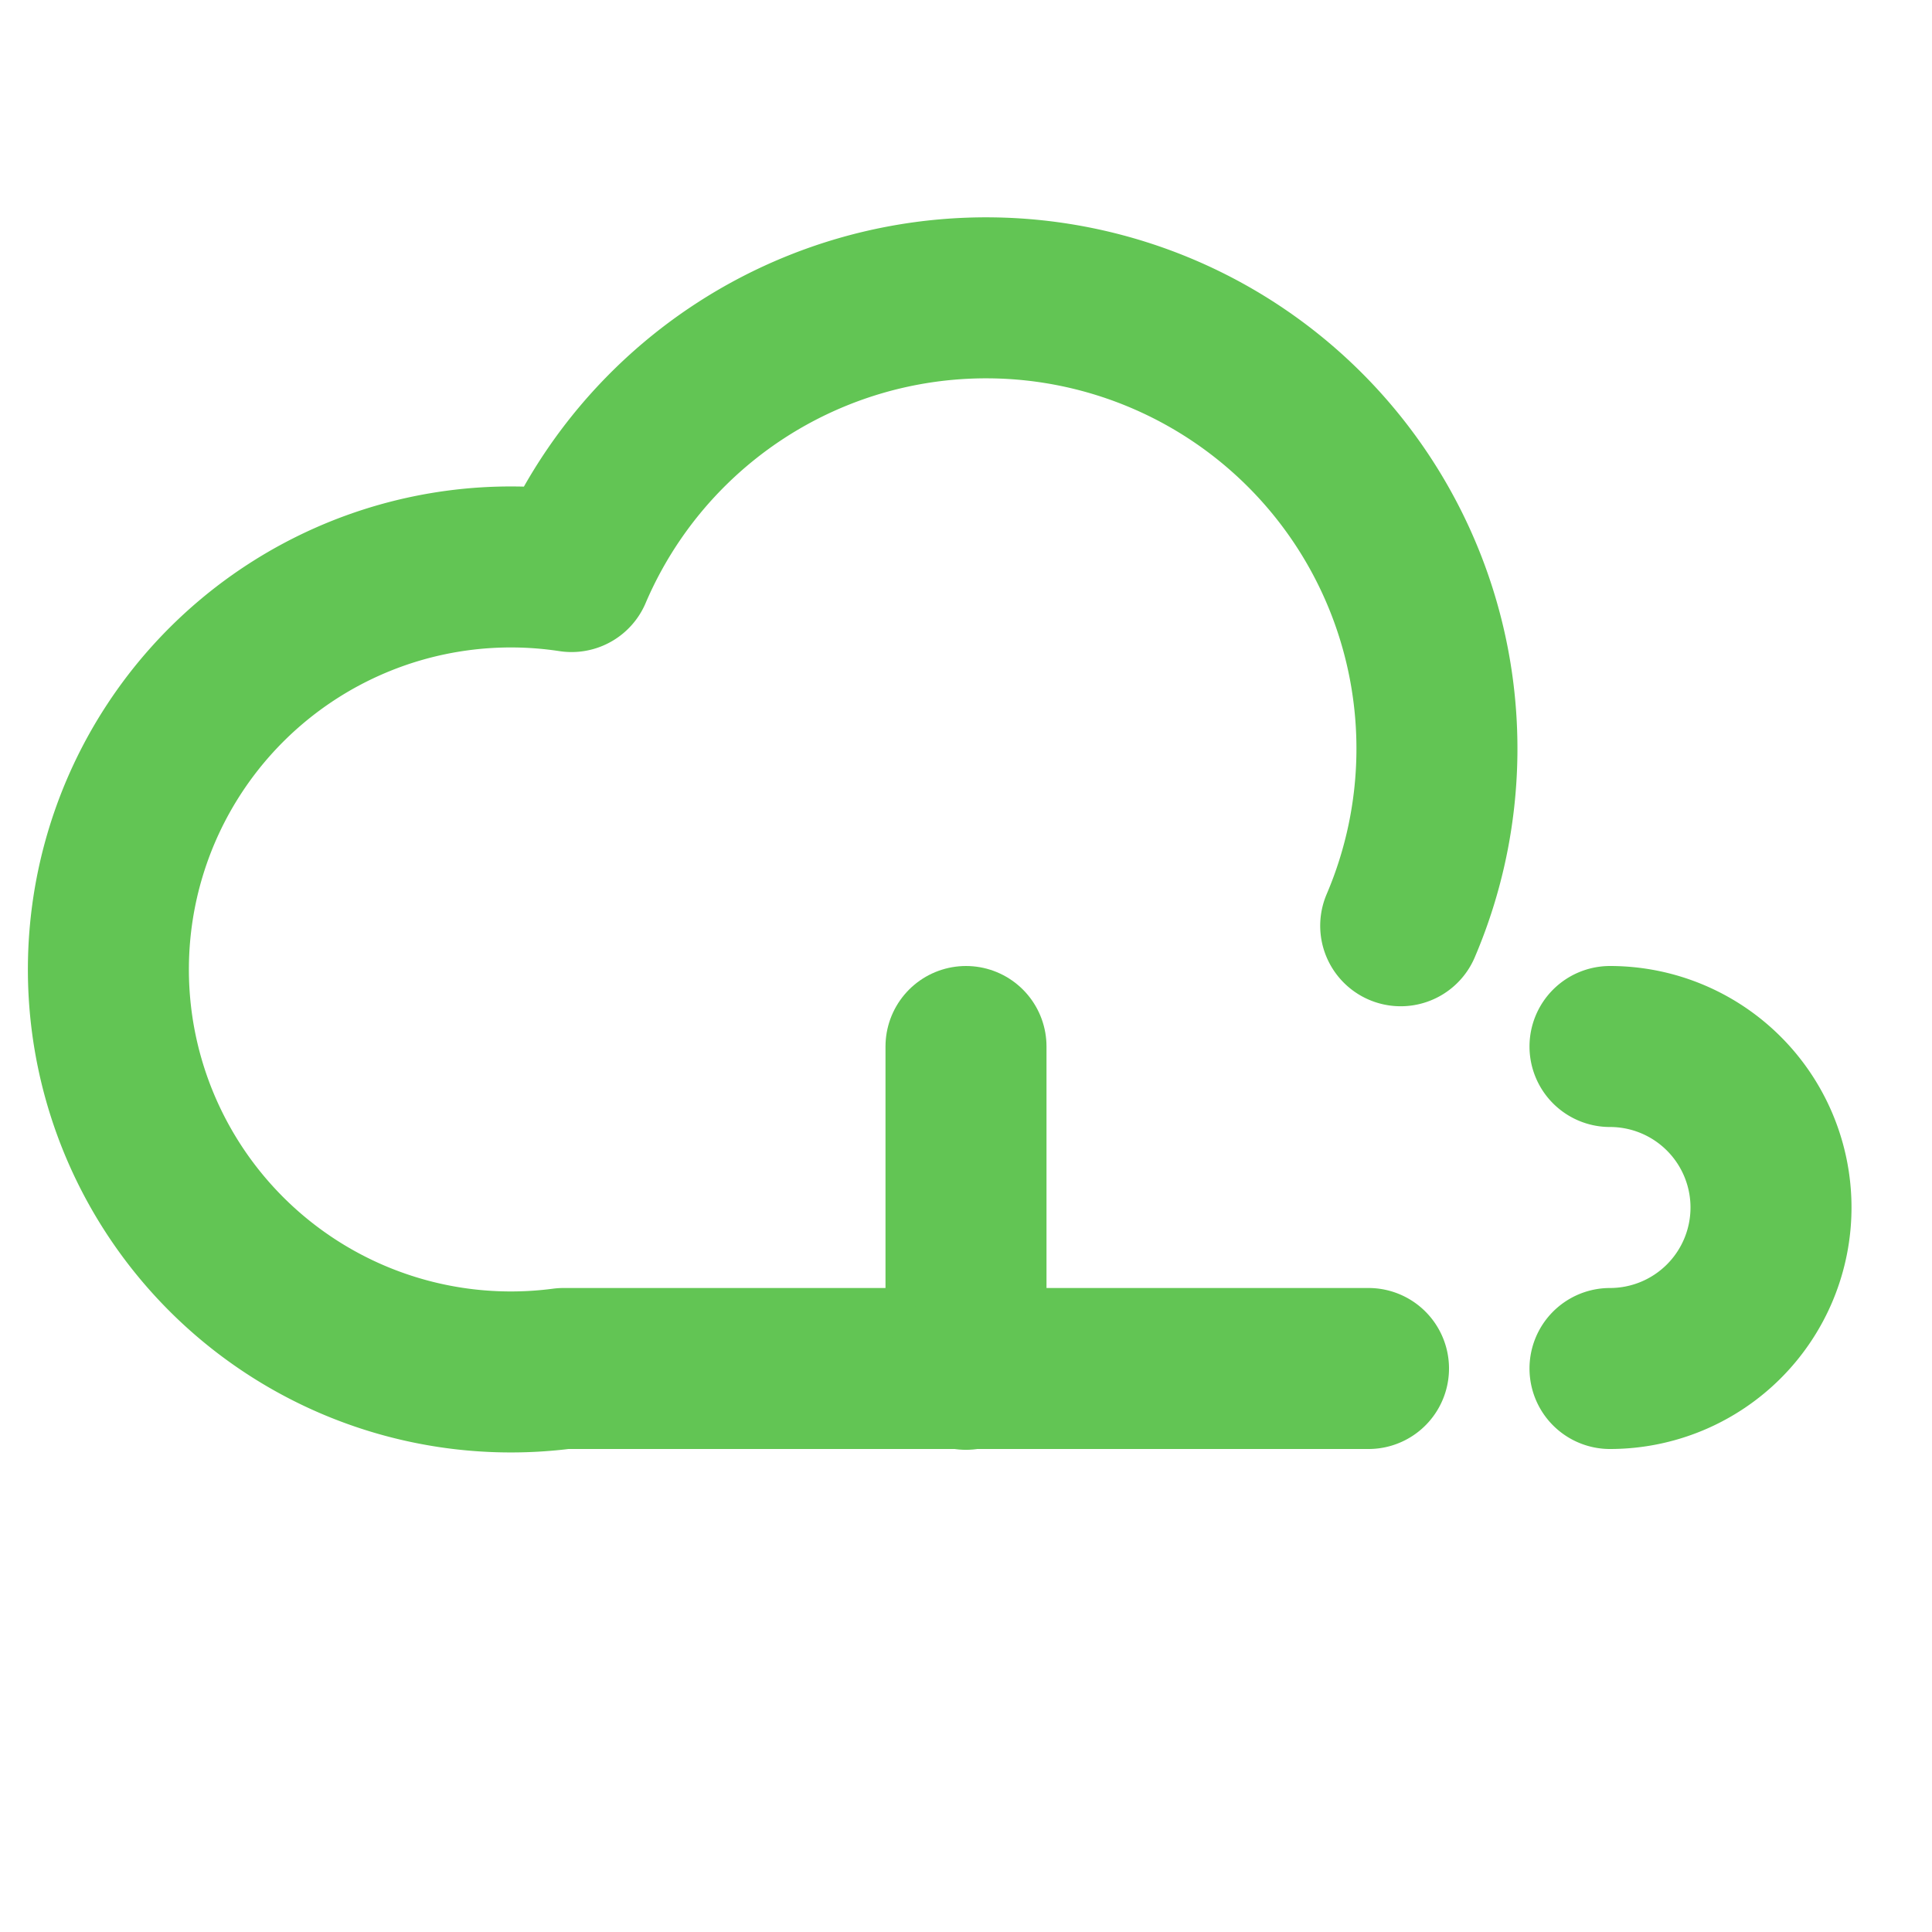 <svg xmlns="http://www.w3.org/2000/svg" viewBox="0 0 24 24" fill="none" stroke="#62c554" stroke-width="2" stroke-linecap="round" stroke-linejoin="round">
  <path d="M17 17H7a5 5 0 1 1 .1-9.9 5.5 5.5 0 0 1 10.3 4.4"></path>
  <path d="M20 17a2 2 0 1 0 0-4"></path>
  <path d="M12 13v4"></path>
  <path d="M12 17v.01"></path>
</svg> 